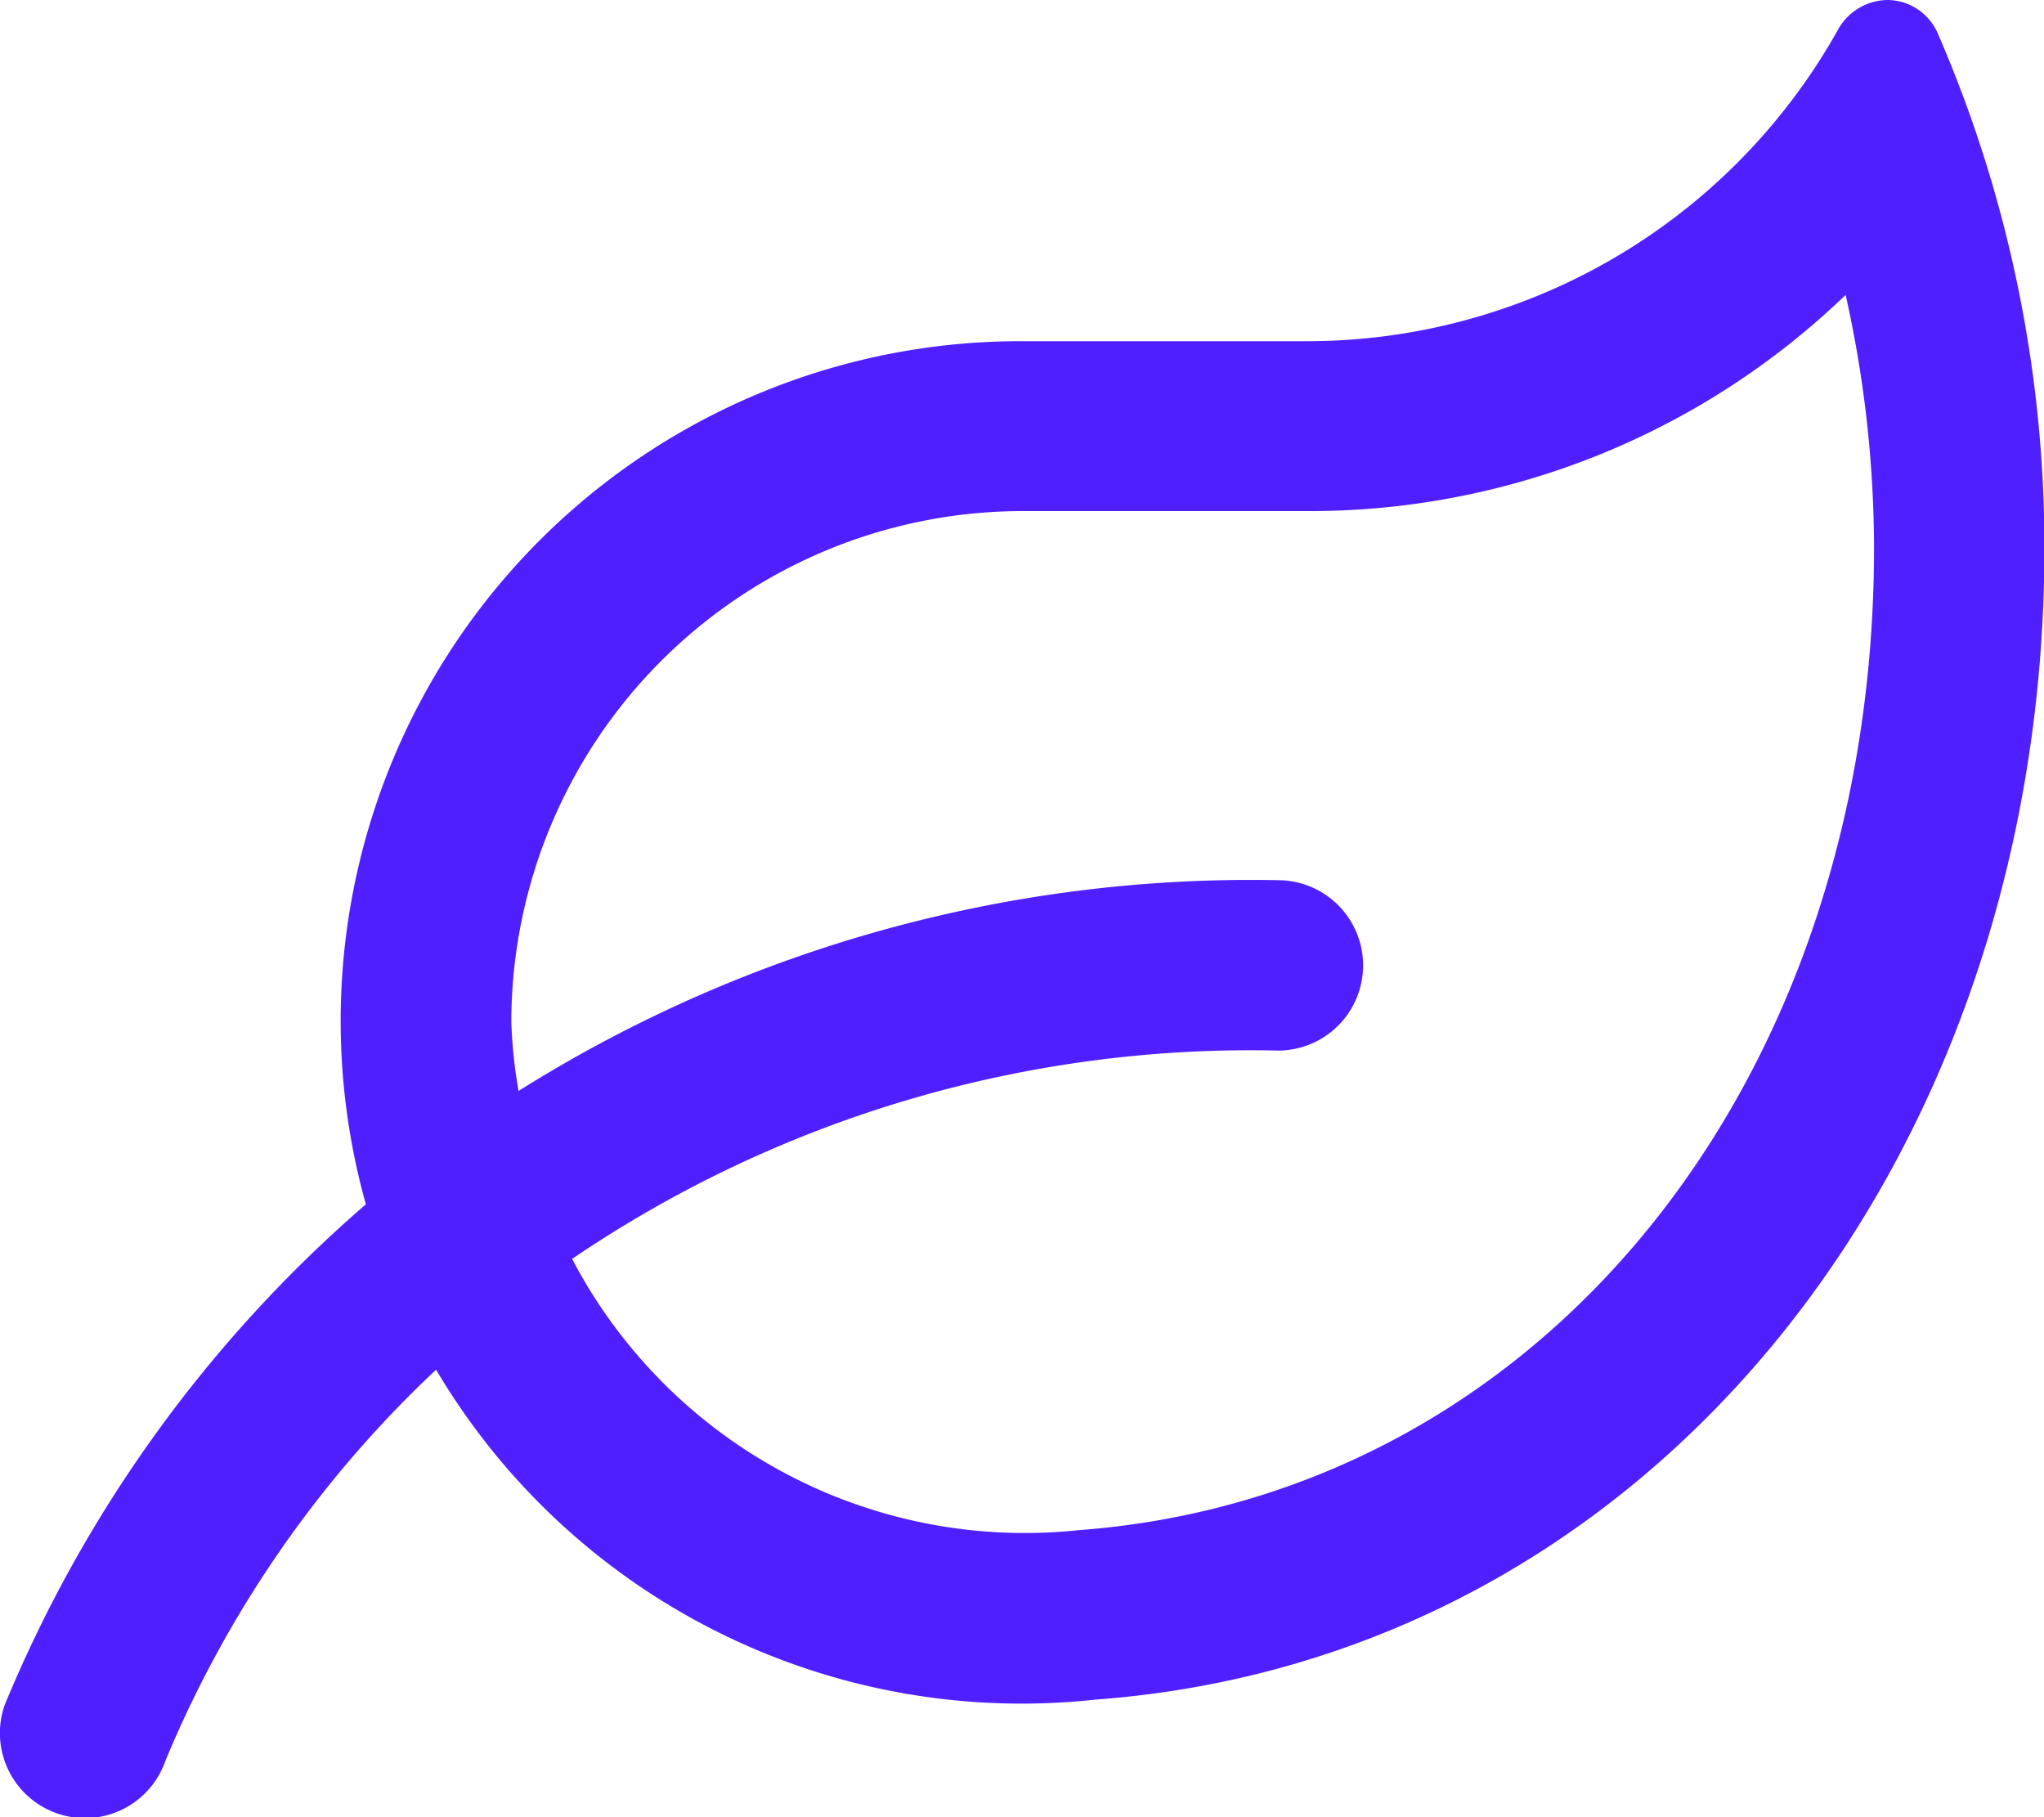 <svg xmlns="http://www.w3.org/2000/svg" width="20" height="17.779" viewBox="0 0 20 17.779">
  <path id="Path_257" data-name="Path 257" d="M18.952.337a.541.541,0,0,0-.5-.337.562.562,0,0,0-.486.3,5.954,5.954,0,0,1-5.2,3.038H9.987a6.65,6.65,0,0,0-6.42,8.444,13.058,13.058,0,0,0-3.535,4.9.832.832,0,1,0,1.573.545A11.064,11.064,0,0,1,4.254,13.4,6.657,6.657,0,0,0,10.7,16.628c5.455-.4,9.291-5.285,9.291-11.271A12.626,12.626,0,0,0,18.952.337Zm-8.43,14.635a5,5,0,0,1-4.937-2.656,11.807,11.807,0,0,1,6.906-2.038.833.833,0,1,0,0-1.667,13.462,13.462,0,0,0-7.43,2.062A4.813,4.813,0,0,1,4.99,10a5.006,5.006,0,0,1,5-5h2.778a7.559,7.559,0,0,0,5.278-2.115,11.409,11.409,0,0,1,.278,2.472c0,5.243-3.26,9.285-7.8,9.614Z" transform="translate(0.013)" fill="#4f1fff"/>
</svg>
